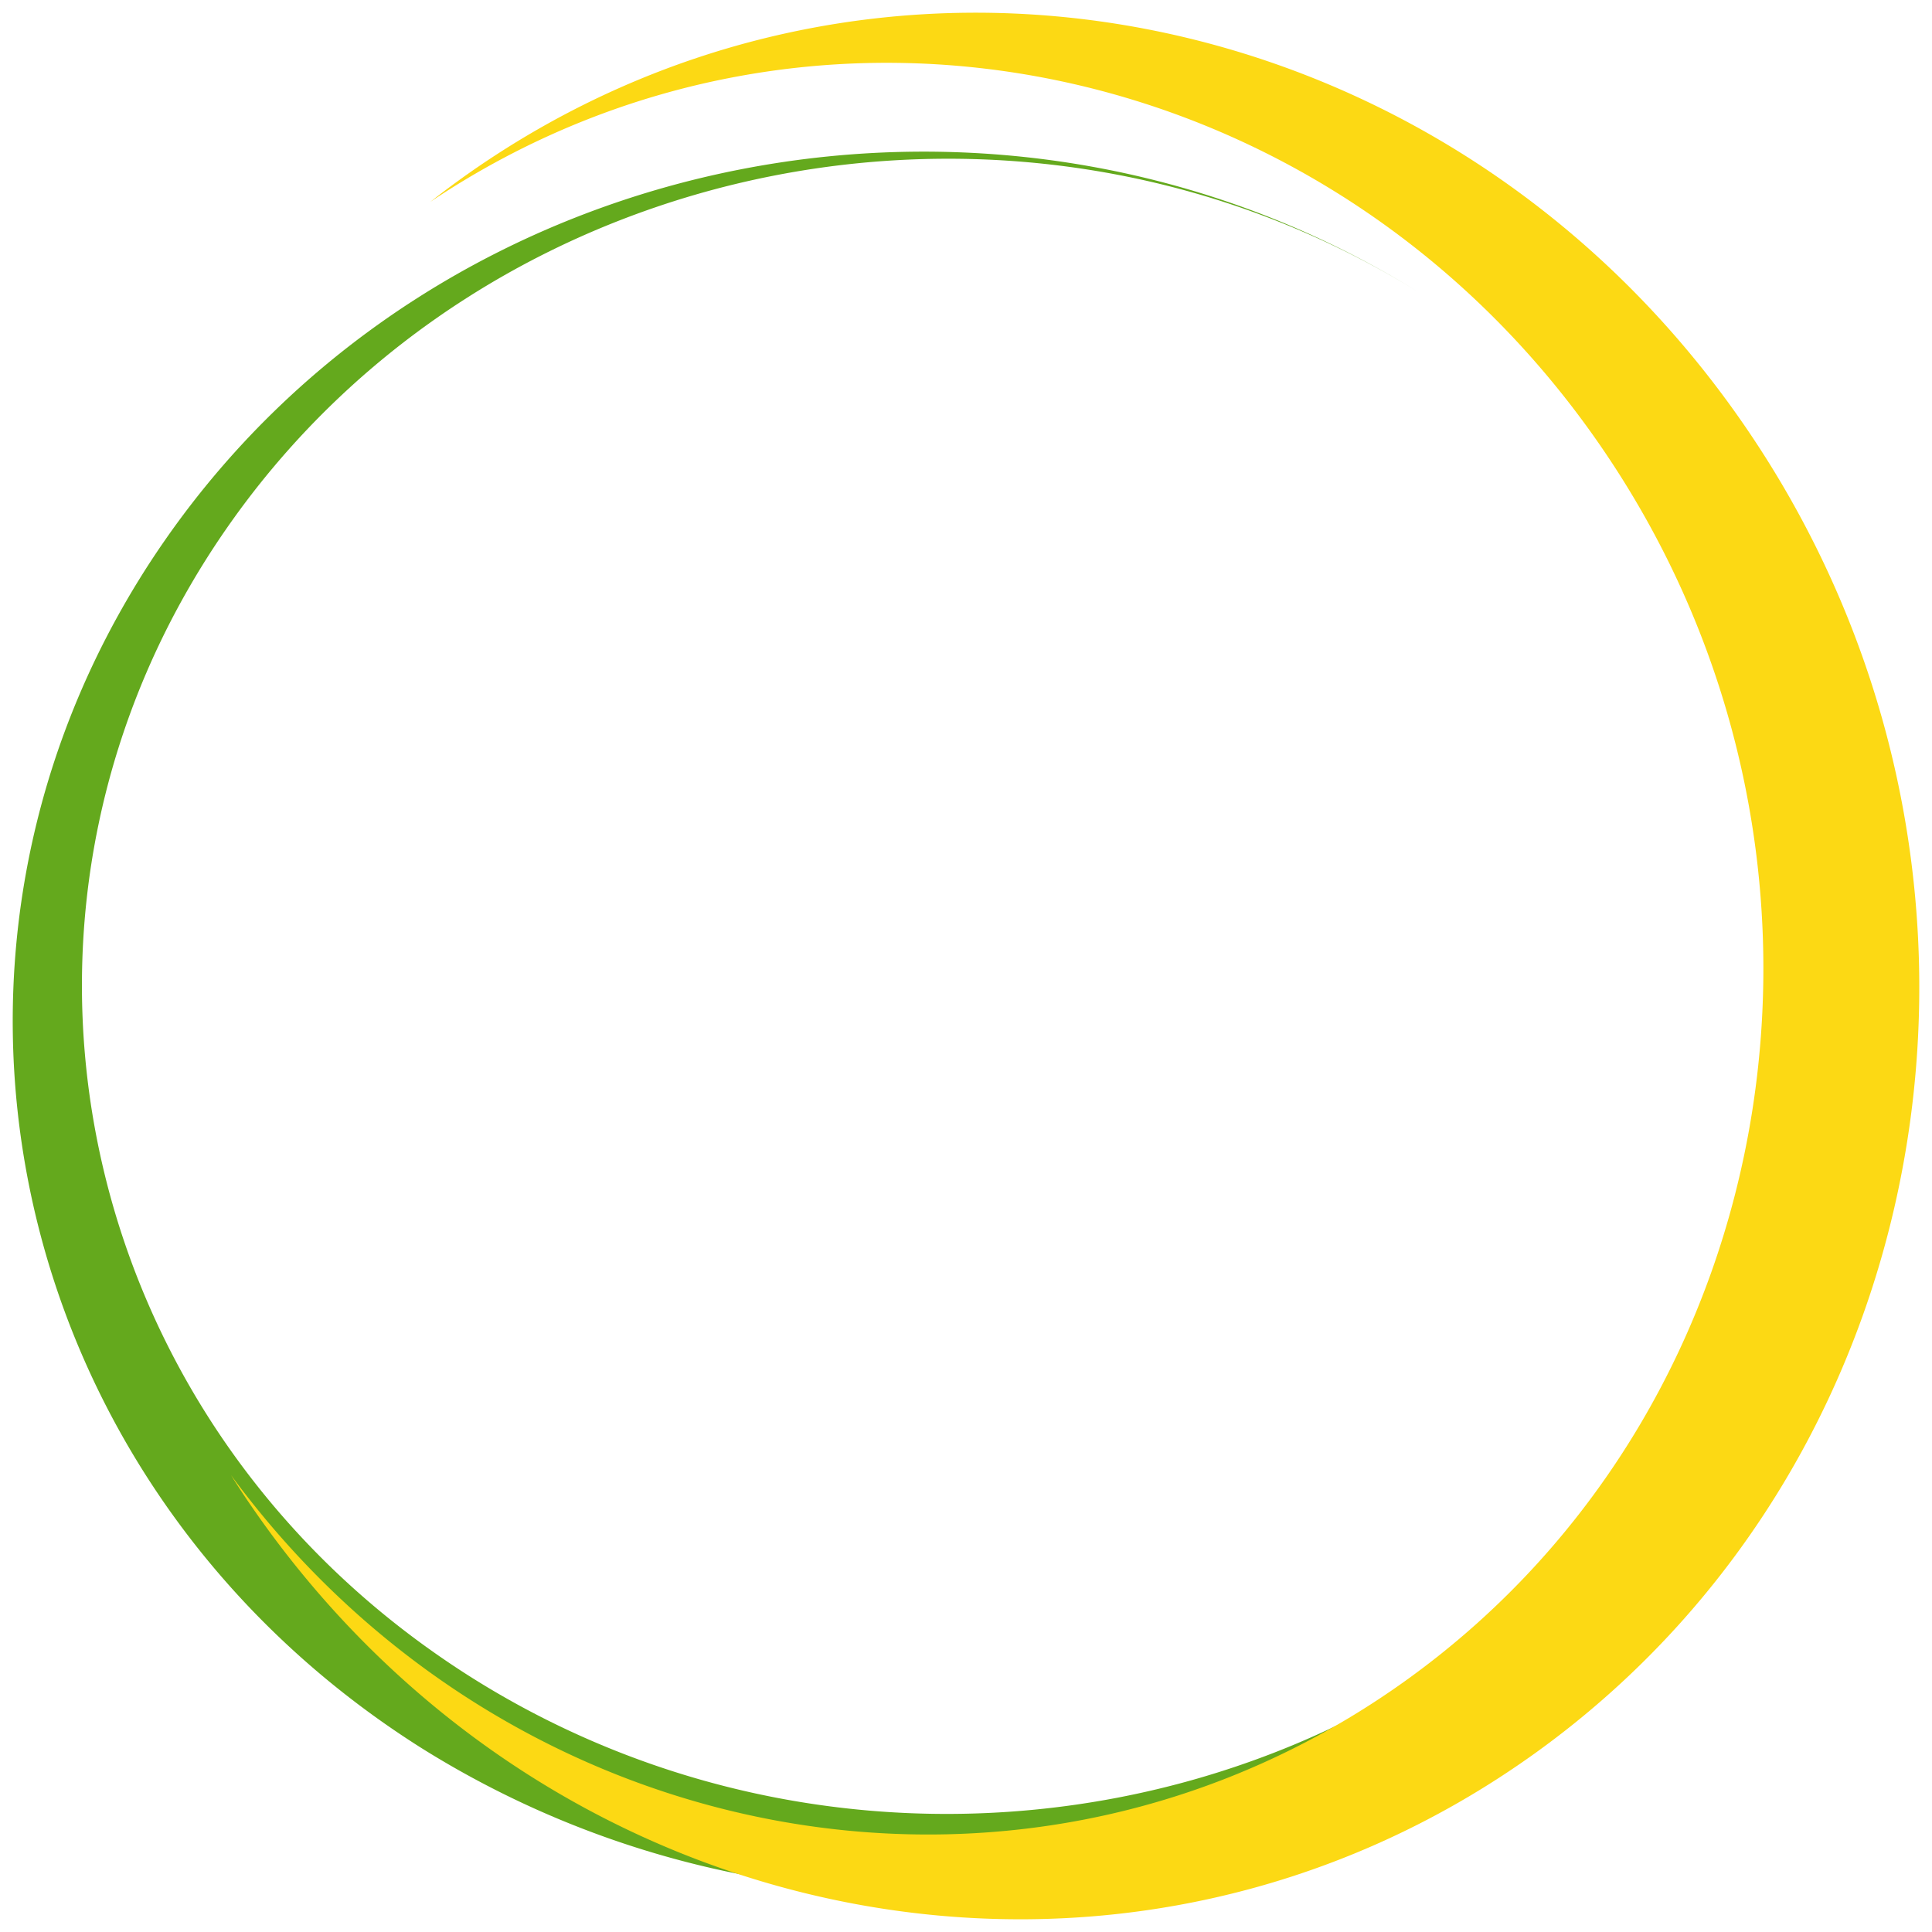 <?xml version="1.0" encoding="UTF-8"?>
<svg data-bbox="2.003 2 299.997 300" xmlns="http://www.w3.org/2000/svg" viewBox="0 0 304 304" height="304" width="304" data-type="color">
    <g>
        <g clip-path="url(#012cfb82-9d69-4933-b9a1-139b4df648e5)">
            <path fill="#64A91D" d="M157.518 297.633c26.55.915 52.992-7.317 73.707-23.621a141.313 141.313 0 0 1-73.707 23.621Z" data-color="1"/>
            <path fill="#64A91D" d="M261.934 228.05c-41.754 59.177-125.69 75.206-188.056 35.7a136.517 136.517 0 0 1-5.65-3.782C10.188 219.085-4.7 141.395 35.553 83.291c41.53-59.95 126.03-76.357 188.73-36.64C158.354 4.888 69.5 22.14 25.83 85.18c-43.67 63.04-25.62 148 40.3 189.759a148.644 148.644 0 0 0 163.053-3.21 111.868 111.868 0 0 0 21.612-23.261 108.672 108.672 0 0 0 11.139-20.419Z" data-color="1"/>
            <path fill="#FCD914" d="M241.908 275.603c-64.9 46.918-155.512 29.628-202.385-38.652-1.1-1.586-2.145-3.2-3.175-4.839 44.284 60.165 126.217 74.724 185.264 32.023 60.309-43.6 73.914-130.374 30.337-193.822-42.651-62.118-124.236-78.8-184.24-38.547a143.316 143.316 0 0 1 4.472-3.377c64.9-46.912 155.5-29.61 202.379 38.66 46.855 68.261 32.238 161.624-32.652 208.554Z" data-color="2"/>
        </g>
        <defs fill="none">
            <clipPath id="012cfb82-9d69-4933-b9a1-139b4df648e5">
                <path fill="#ffffff" d="M304 0v304H0V0h304z"/>
            </clipPath>
        </defs>
    </g>
</svg>
